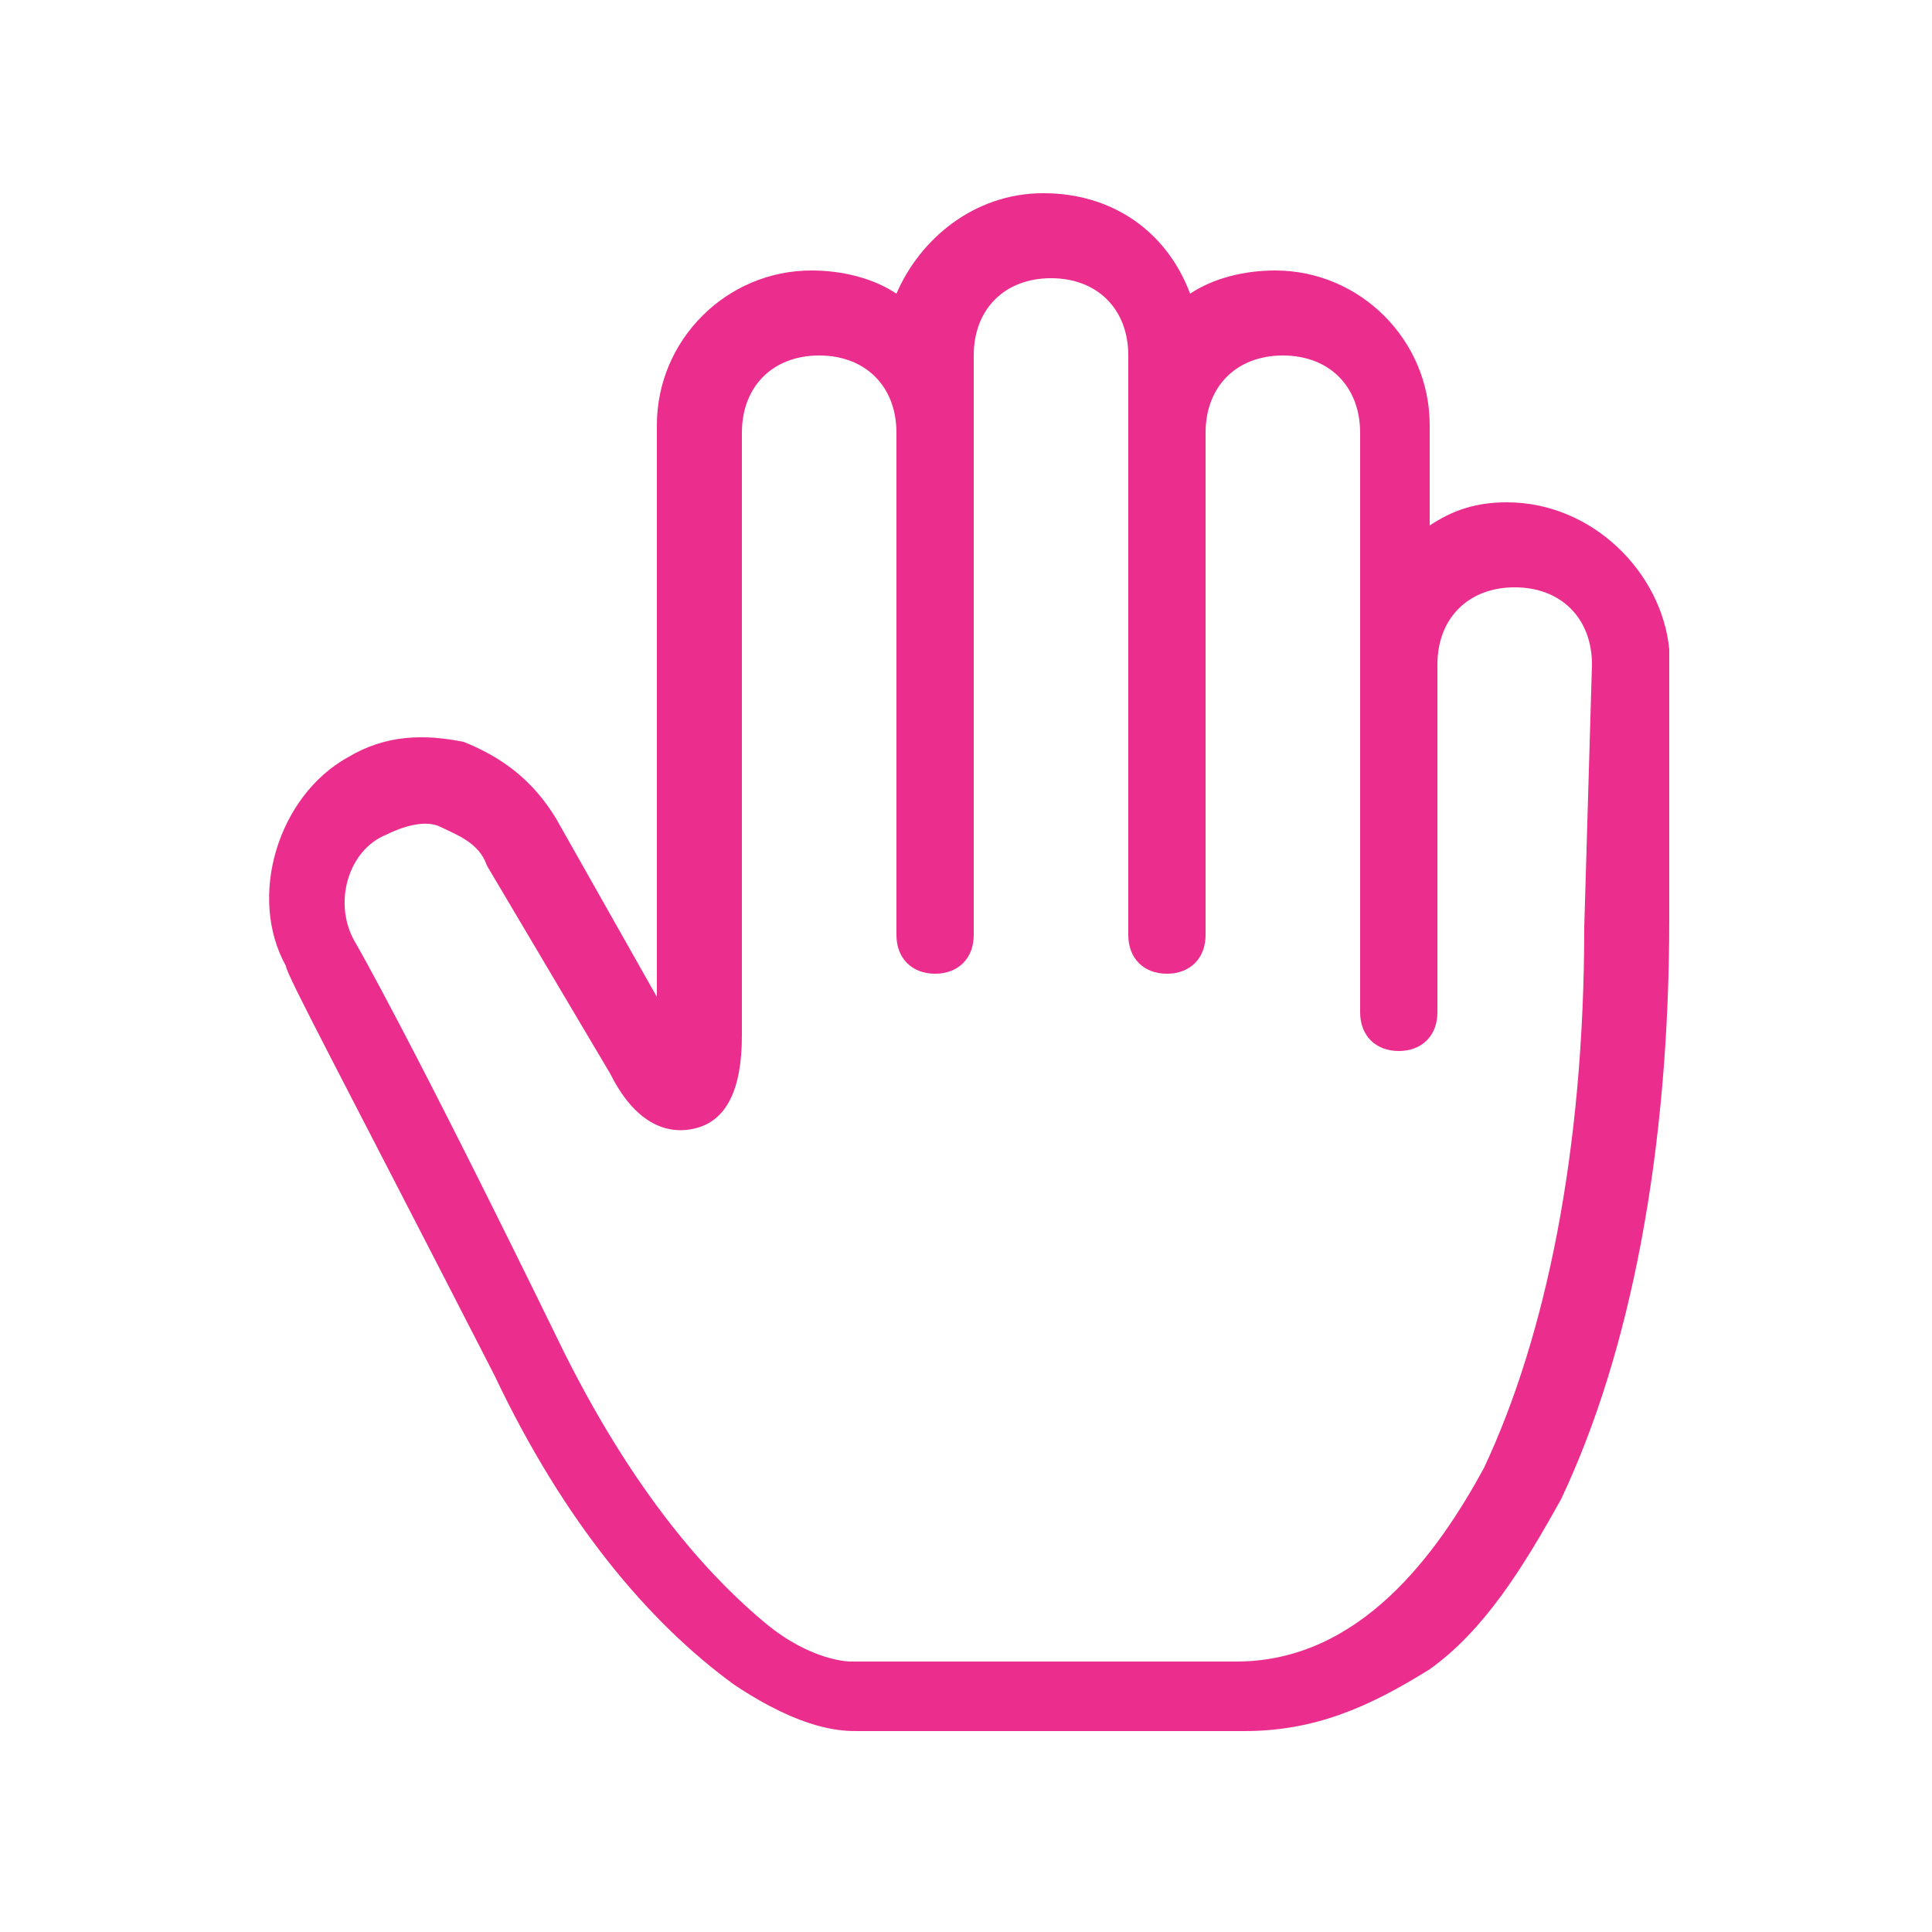 <?xml version="1.0" encoding="utf-8"?>
<!-- Generator: Adobe Illustrator 27.0.1, SVG Export Plug-In . SVG Version: 6.00 Build 0)  -->
<svg version="1.1" id="Layer_1" xmlns="http://www.w3.org/2000/svg" xmlns:xlink="http://www.w3.org/1999/xlink" x="0px" y="0px"
	 viewBox="0 0 25 25" style="enable-background:new 0 0 25 25;" xml:space="preserve">
<style type="text/css">
	.st0{fill:#EB2D8E;}
</style>
<g transform="translate(280 2720)">
	<path class="st0" d="M-260.5-2713.5c-0.4,0-0.7,0.1-1,0.3v-1.3c0-1.1-0.9-2-2-2c-0.4,0-0.8,0.1-1.1,0.3c-0.3-0.8-1-1.3-1.9-1.3
		c-0.9,0-1.6,0.6-1.9,1.3c-0.3-0.2-0.7-0.3-1.1-0.3c-1.1,0-2,0.9-2,2v7.4l-1.3-2.3c-0.3-0.5-0.7-0.8-1.2-1c-0.5-0.1-1-0.1-1.5,0.2
		c-0.9,0.5-1.3,1.8-0.8,2.7c0,0.1,0.7,1.4,2.7,5.3c0.9,1.9,2,3.2,3.1,4c0.9,0.6,1.4,0.6,1.6,0.6h5c0.9,0,1.6-0.3,2.4-0.8
		c0.7-0.5,1.2-1.3,1.7-2.2c0.9-1.9,1.4-4.5,1.4-7.5v-3.5C-258.5-2712.6-259.4-2713.5-260.5-2713.5L-260.5-2713.5z M-259.5-2708
		c0,2.9-0.5,5.3-1.3,7c-0.6,1.1-1.6,2.5-3.2,2.5h-5c0,0-0.5,0-1.1-0.5c-0.6-0.5-1.6-1.5-2.6-3.5c-2-4.1-2.7-5.3-2.7-5.3c0,0,0,0,0,0
		c-0.3-0.5-0.1-1.2,0.4-1.4c0.2-0.1,0.5-0.2,0.7-0.1c0.2,0.1,0.5,0.2,0.6,0.5c0,0,0,0,0,0l1.6,2.7c0.3,0.6,0.7,0.8,1.1,0.7
		c0.4-0.1,0.6-0.5,0.6-1.2v-7.8c0-0.6,0.4-1,1-1c0.6,0,1,0.4,1,1v6.5c0,0.3,0.2,0.5,0.5,0.5c0.3,0,0.5-0.2,0.5-0.5v-7.5
		c0-0.6,0.4-1,1-1c0.6,0,1,0.4,1,1v7.5c0,0.3,0.2,0.5,0.5,0.5c0.3,0,0.5-0.2,0.5-0.5v-6.5c0-0.6,0.4-1,1-1c0.6,0,1,0.4,1,1v7.5
		c0,0.3,0.2,0.5,0.5,0.5c0.3,0,0.5-0.2,0.5-0.5v-4.5c0-0.6,0.4-1,1-1c0.6,0,1,0.4,1,1L-259.5-2708L-259.5-2708z"/>
</g>
</svg>
